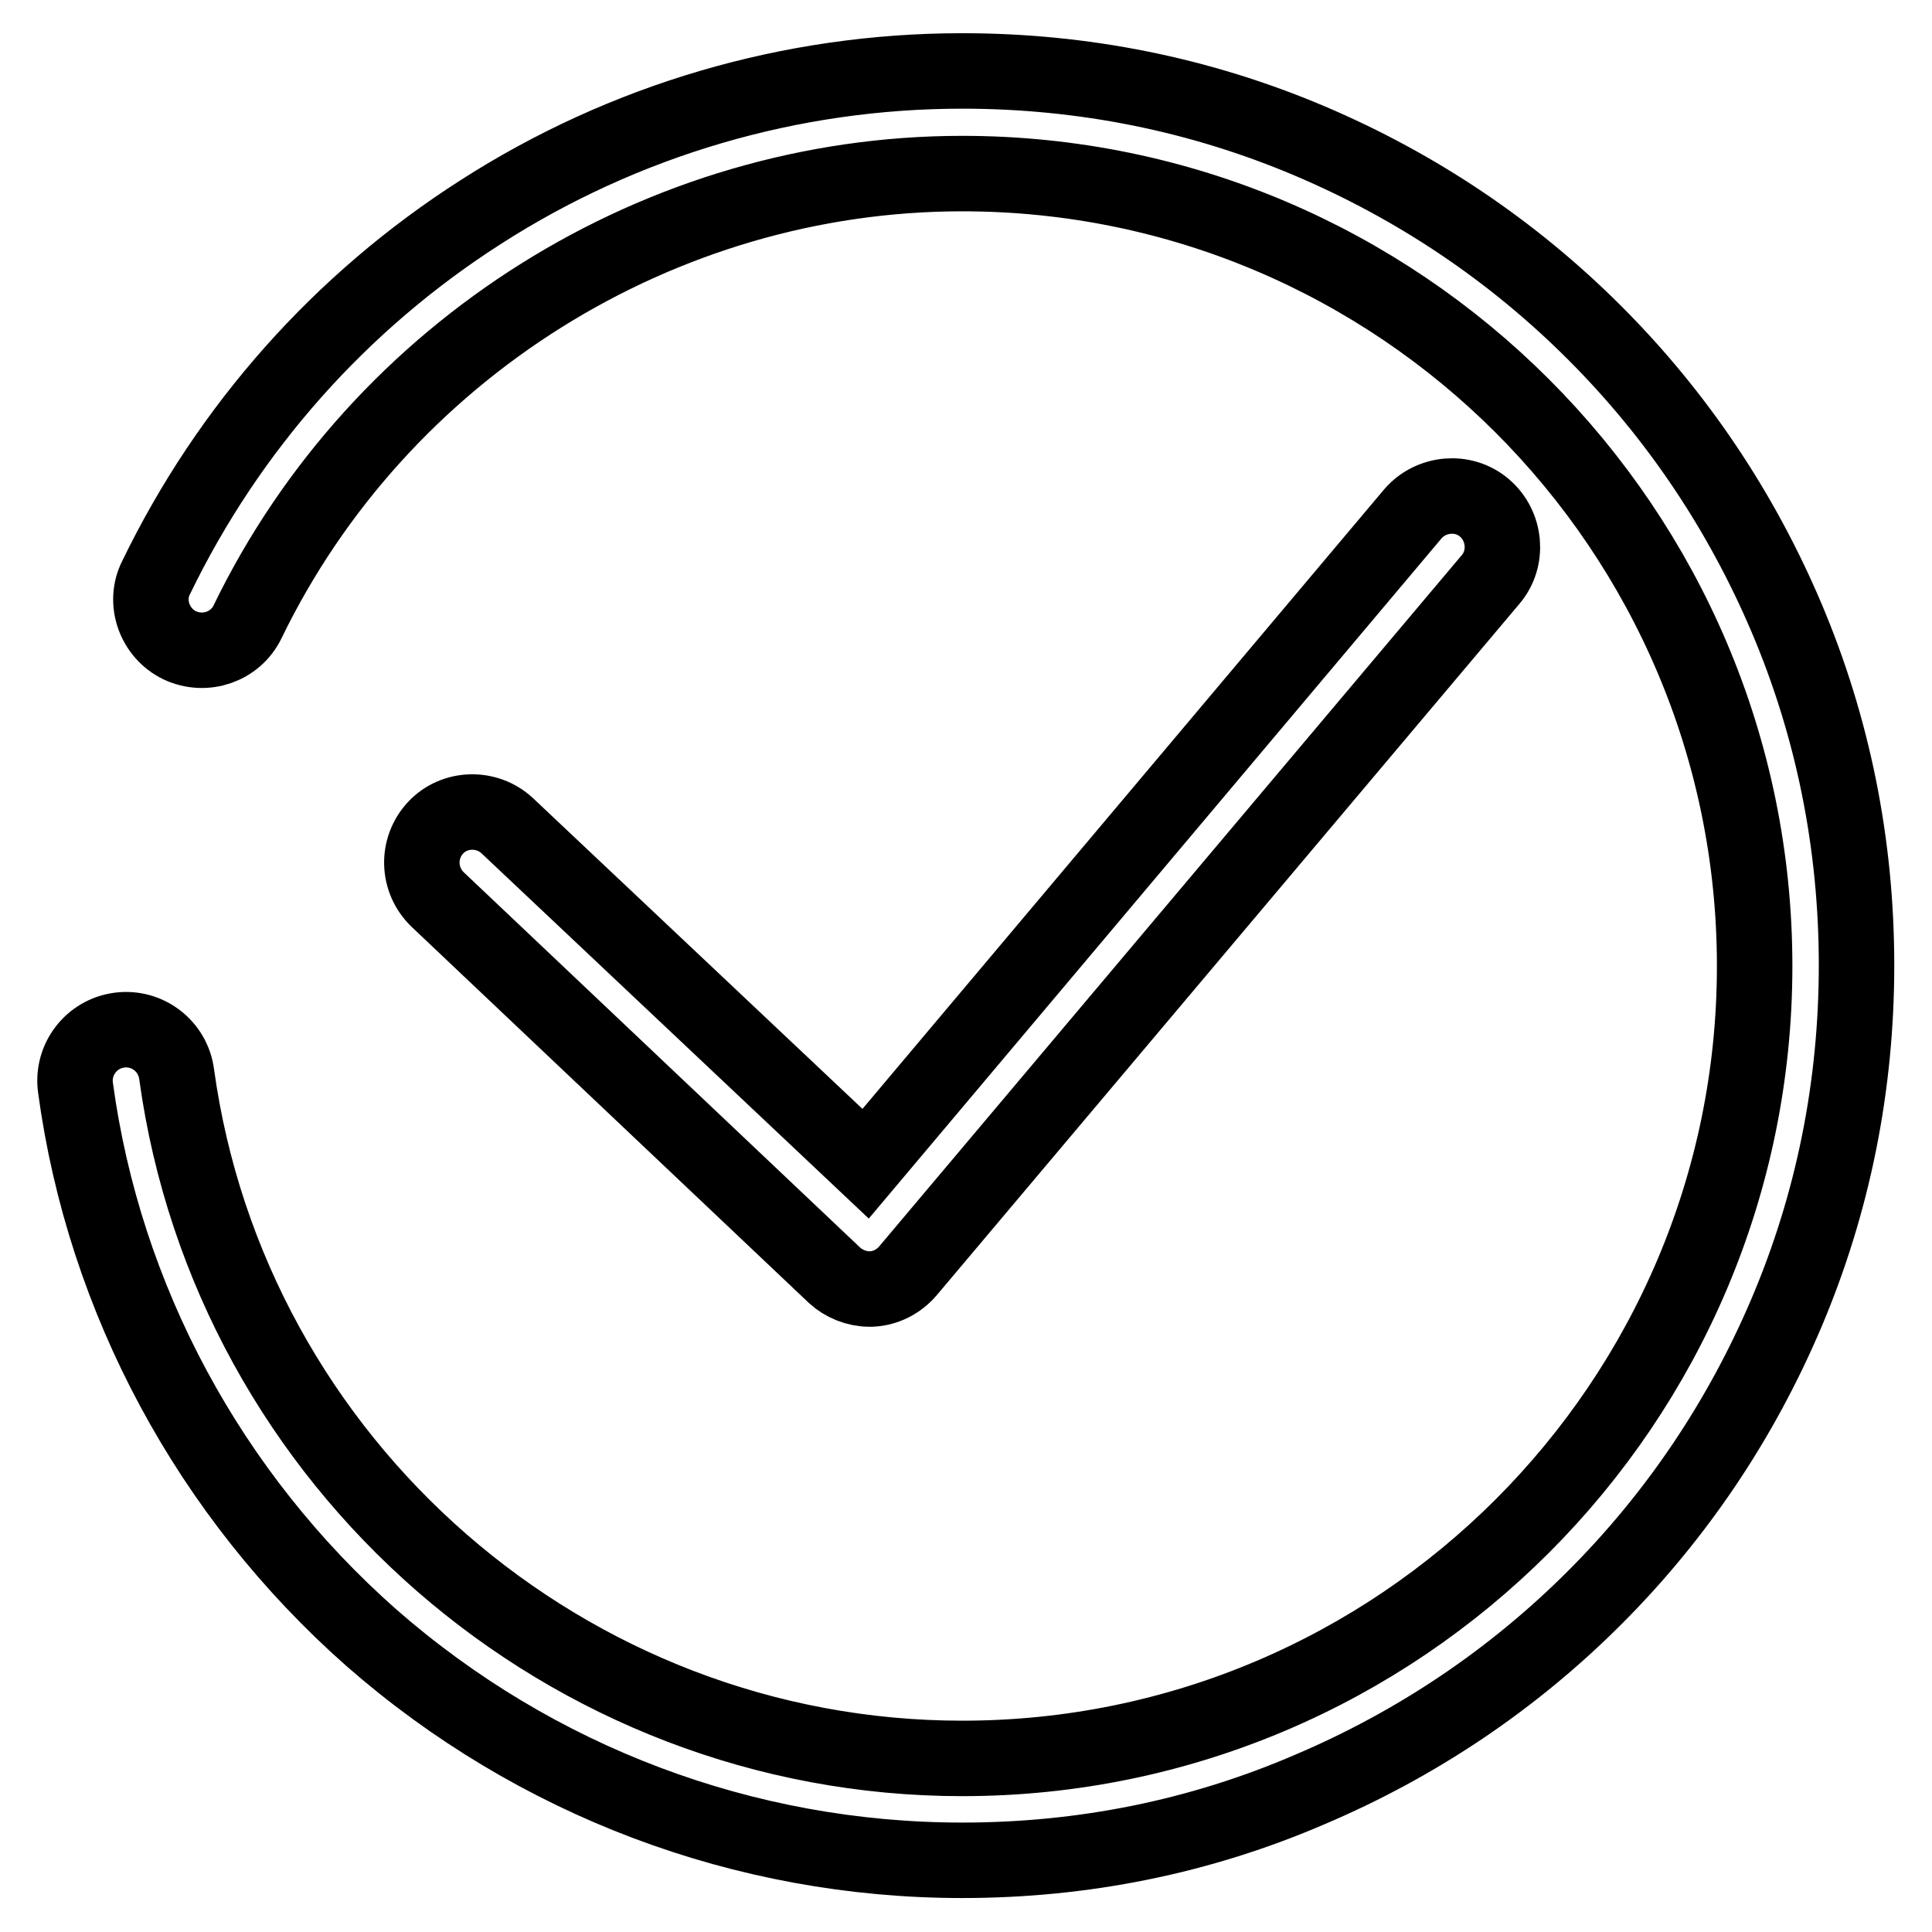<?xml version="1.0" encoding="utf-8"?>
<!-- Svg Vector Icons : http://www.onlinewebfonts.com/icon -->
<!DOCTYPE svg PUBLIC "-//W3C//DTD SVG 1.1//EN" "http://www.w3.org/Graphics/SVG/1.1/DTD/svg11.dtd">
<svg version="1.1" xmlns="http://www.w3.org/2000/svg" xmlns:xlink="http://www.w3.org/1999/xlink" x="0px" y="0px" viewBox="0 0 256 256" enable-background="new 0 0 256 256" xml:space="preserve">
<g><g><path stroke-width="10" fill-opacity="0" stroke="#000000"  d="M127.5,246.5c-28.9,0-56.6-10.5-78.3-29.5c-21.4-18.9-35.4-44.8-39.2-72.9c-0.5-3.7,2.1-7.1,5.8-7.6s7.1,2.1,7.6,5.8C30.5,194,75.2,233,127.5,233c57.9,0,105-47.1,105-105c0-57.9-47.1-105-105-105c-40,0-77.2,23.3-94.7,59.4c-1.6,3.3-5.6,4.7-9,3.1c-3.3-1.6-4.8-5.7-3.1-9c9.6-19.8,24.4-36.5,43-48.4c19-12.2,41.1-18.7,63.8-18.7c16,0,31.5,3.1,46.1,9.3c14.1,6,26.8,14.5,37.7,25.4c10.9,10.9,19.4,23.6,25.4,37.7c6.2,14.6,9.3,30.1,9.3,46.1s-3.1,31.5-9.3,46.1c-6,14.1-14.5,26.8-25.4,37.7c-10.9,10.9-23.6,19.4-37.7,25.4C159,243.4,143.5,246.5,127.5,246.5L127.5,246.5L127.5,246.5z M115.2,170.8c-1.7,0-3.4-0.7-4.6-1.8L58,119.2c-2.7-2.6-2.8-6.8-0.3-9.5s6.8-2.8,9.5-0.3l47.5,44.8l72.5-86.1c2.4-2.8,6.7-3.2,9.5-0.8s3.2,6.7,0.8,9.5l-77.2,91.6c-1.2,1.4-2.9,2.3-4.8,2.4H115.2L115.2,170.8L115.2,170.8z"/></g></g>
</svg>